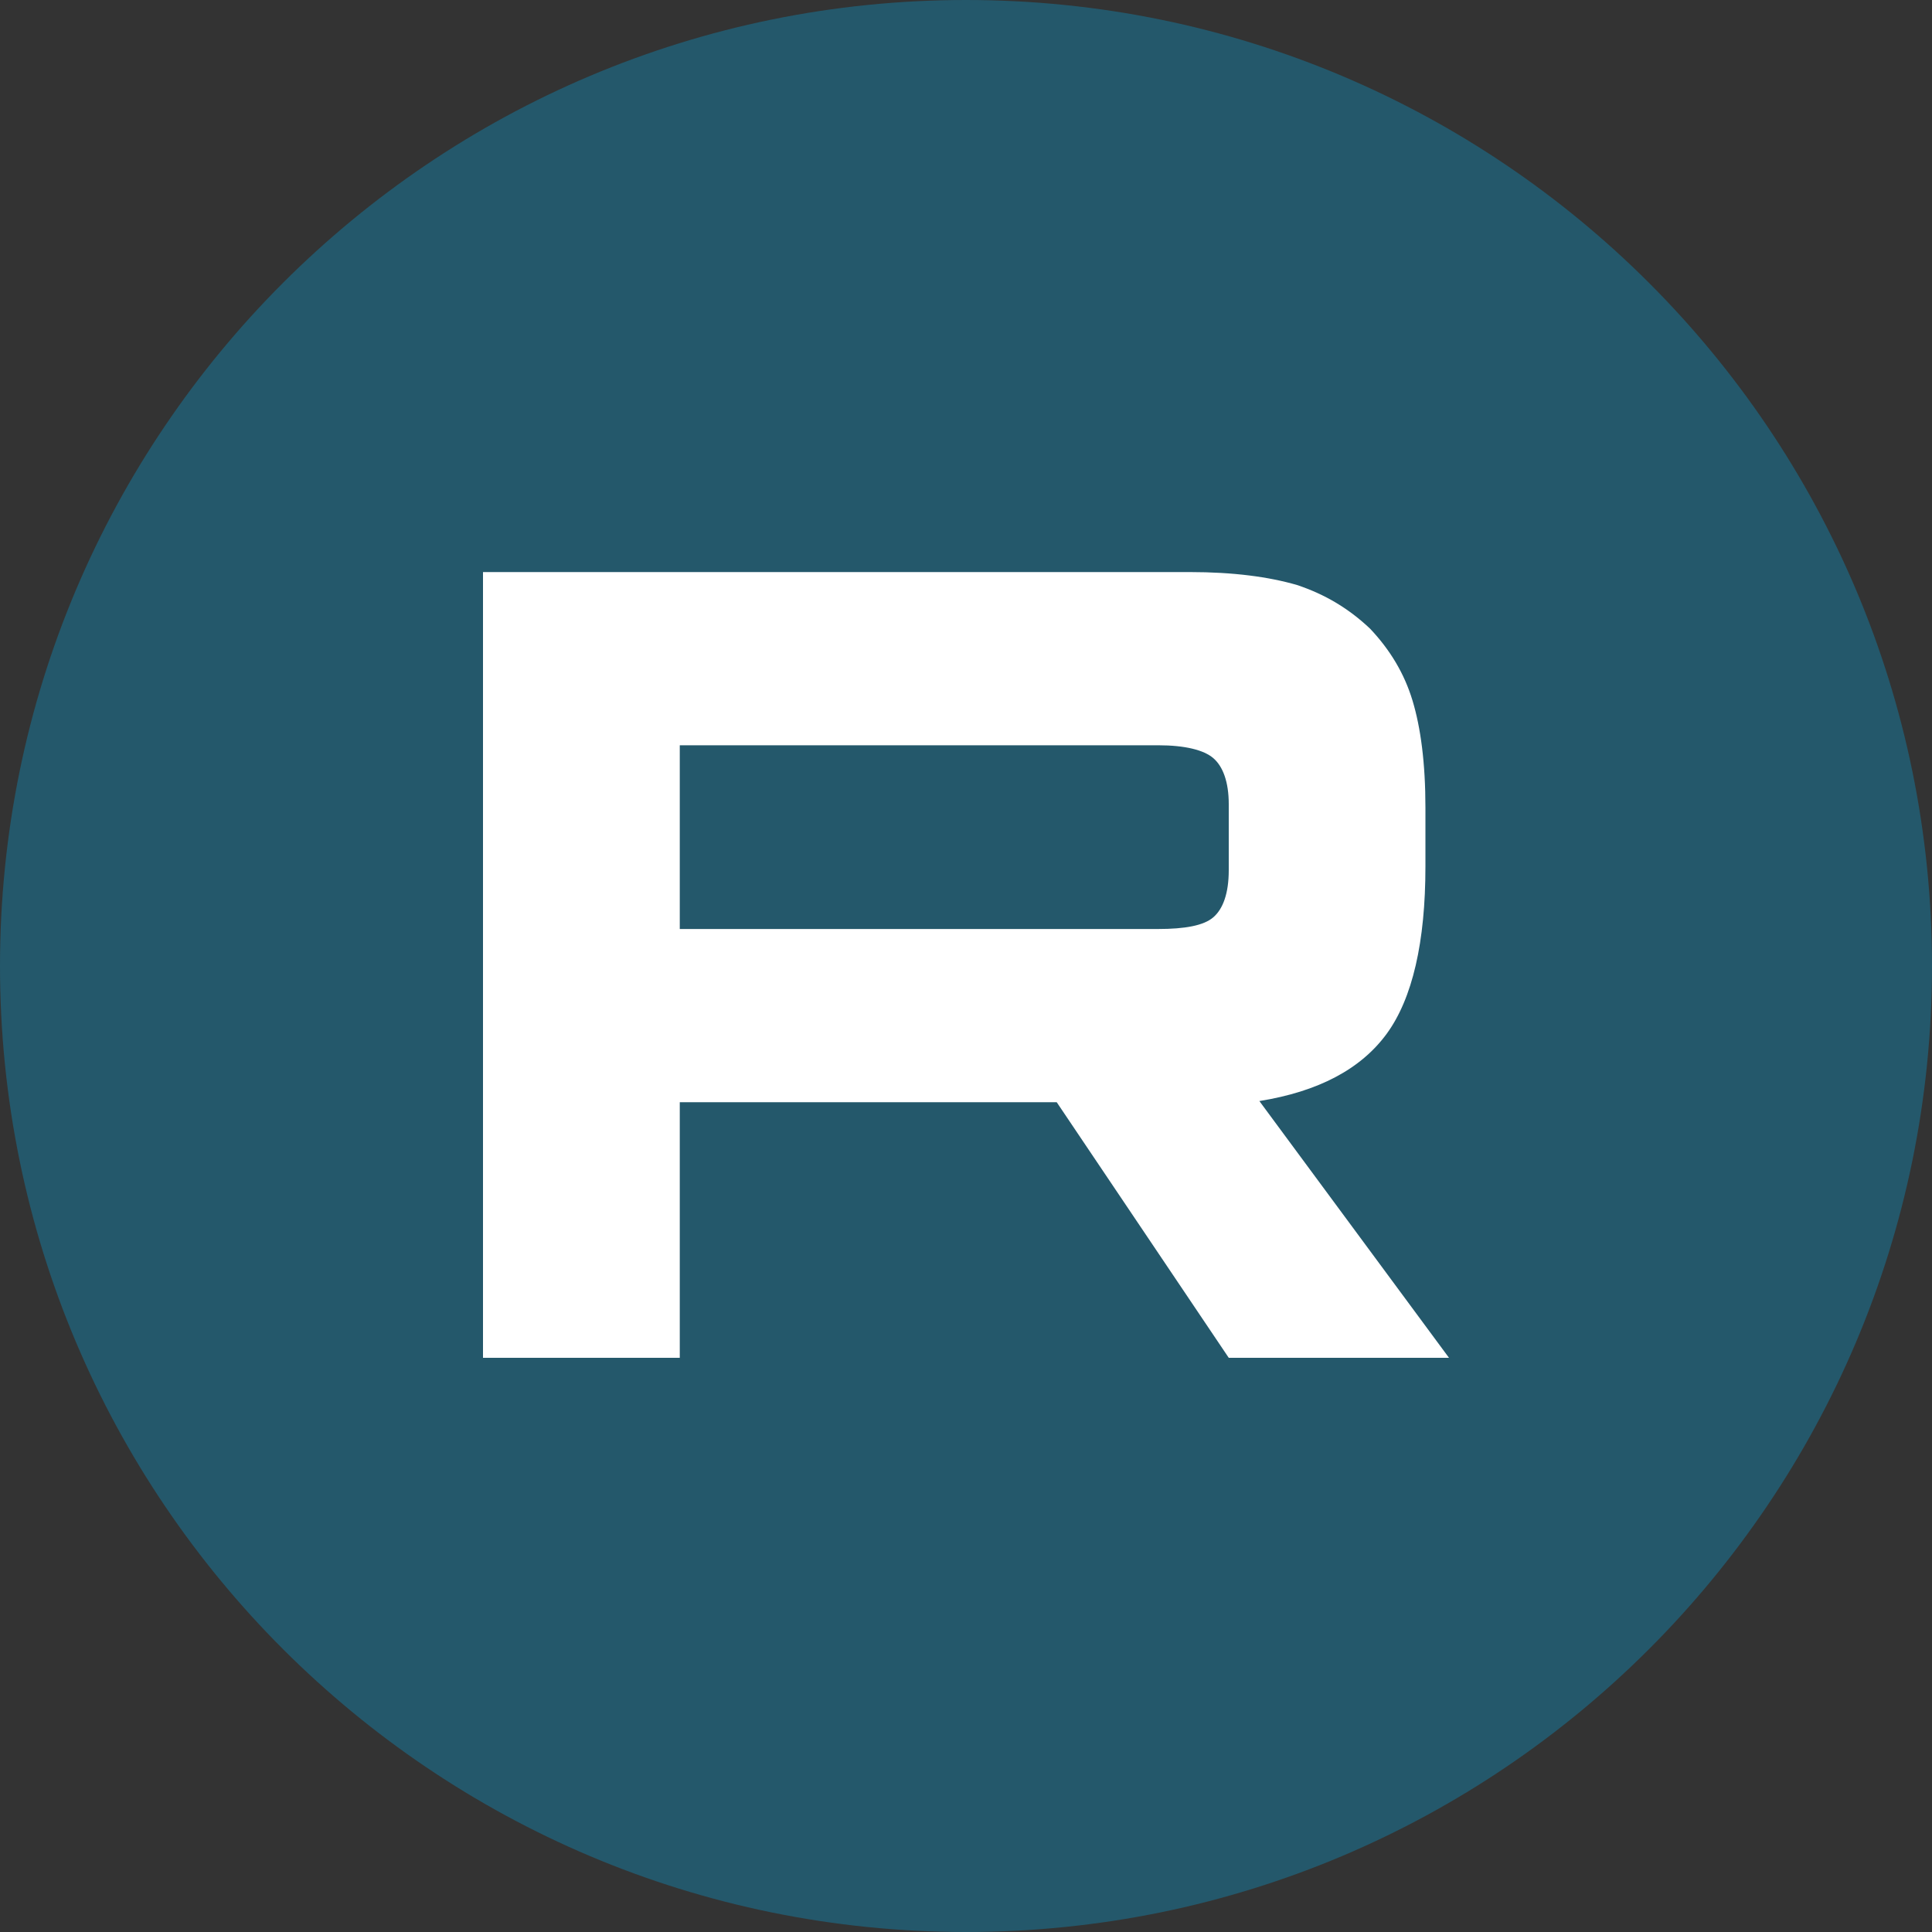 <svg width="20" height="20" viewBox="0 0 20 20" fill="none" xmlns="http://www.w3.org/2000/svg">
<rect x="0" y="0" width="20" height="20" fill="#333333" stroke="none"/>
<path d="M0 10C0 4.477 4.477 0 10 0C15.523 0 20 4.477 20 10C20 15.523 15.523 20 10 20C4.477 20 0 15.523 0 10Z" fill="#00AEEF" fill-opacity="0.3"/>
<path d="M12.317 5.922H5V14.056H7.037V11.41H10.939L12.72 14.056H15L13.037 11.398C13.646 11.3 14.085 11.069 14.354 10.703C14.622 10.337 14.756 9.751 14.756 8.971V8.361C14.756 7.898 14.707 7.532 14.622 7.251C14.537 6.971 14.39 6.727 14.183 6.508C13.963 6.3 13.72 6.154 13.427 6.056C13.134 5.971 12.768 5.922 12.317 5.922ZM11.988 9.617H7.037V7.715H11.988C12.268 7.715 12.463 7.764 12.561 7.849C12.659 7.934 12.72 8.093 12.72 8.325V9.008C12.72 9.251 12.659 9.41 12.561 9.495C12.463 9.581 12.268 9.617 11.988 9.617Z" fill="white"/>
</svg>
